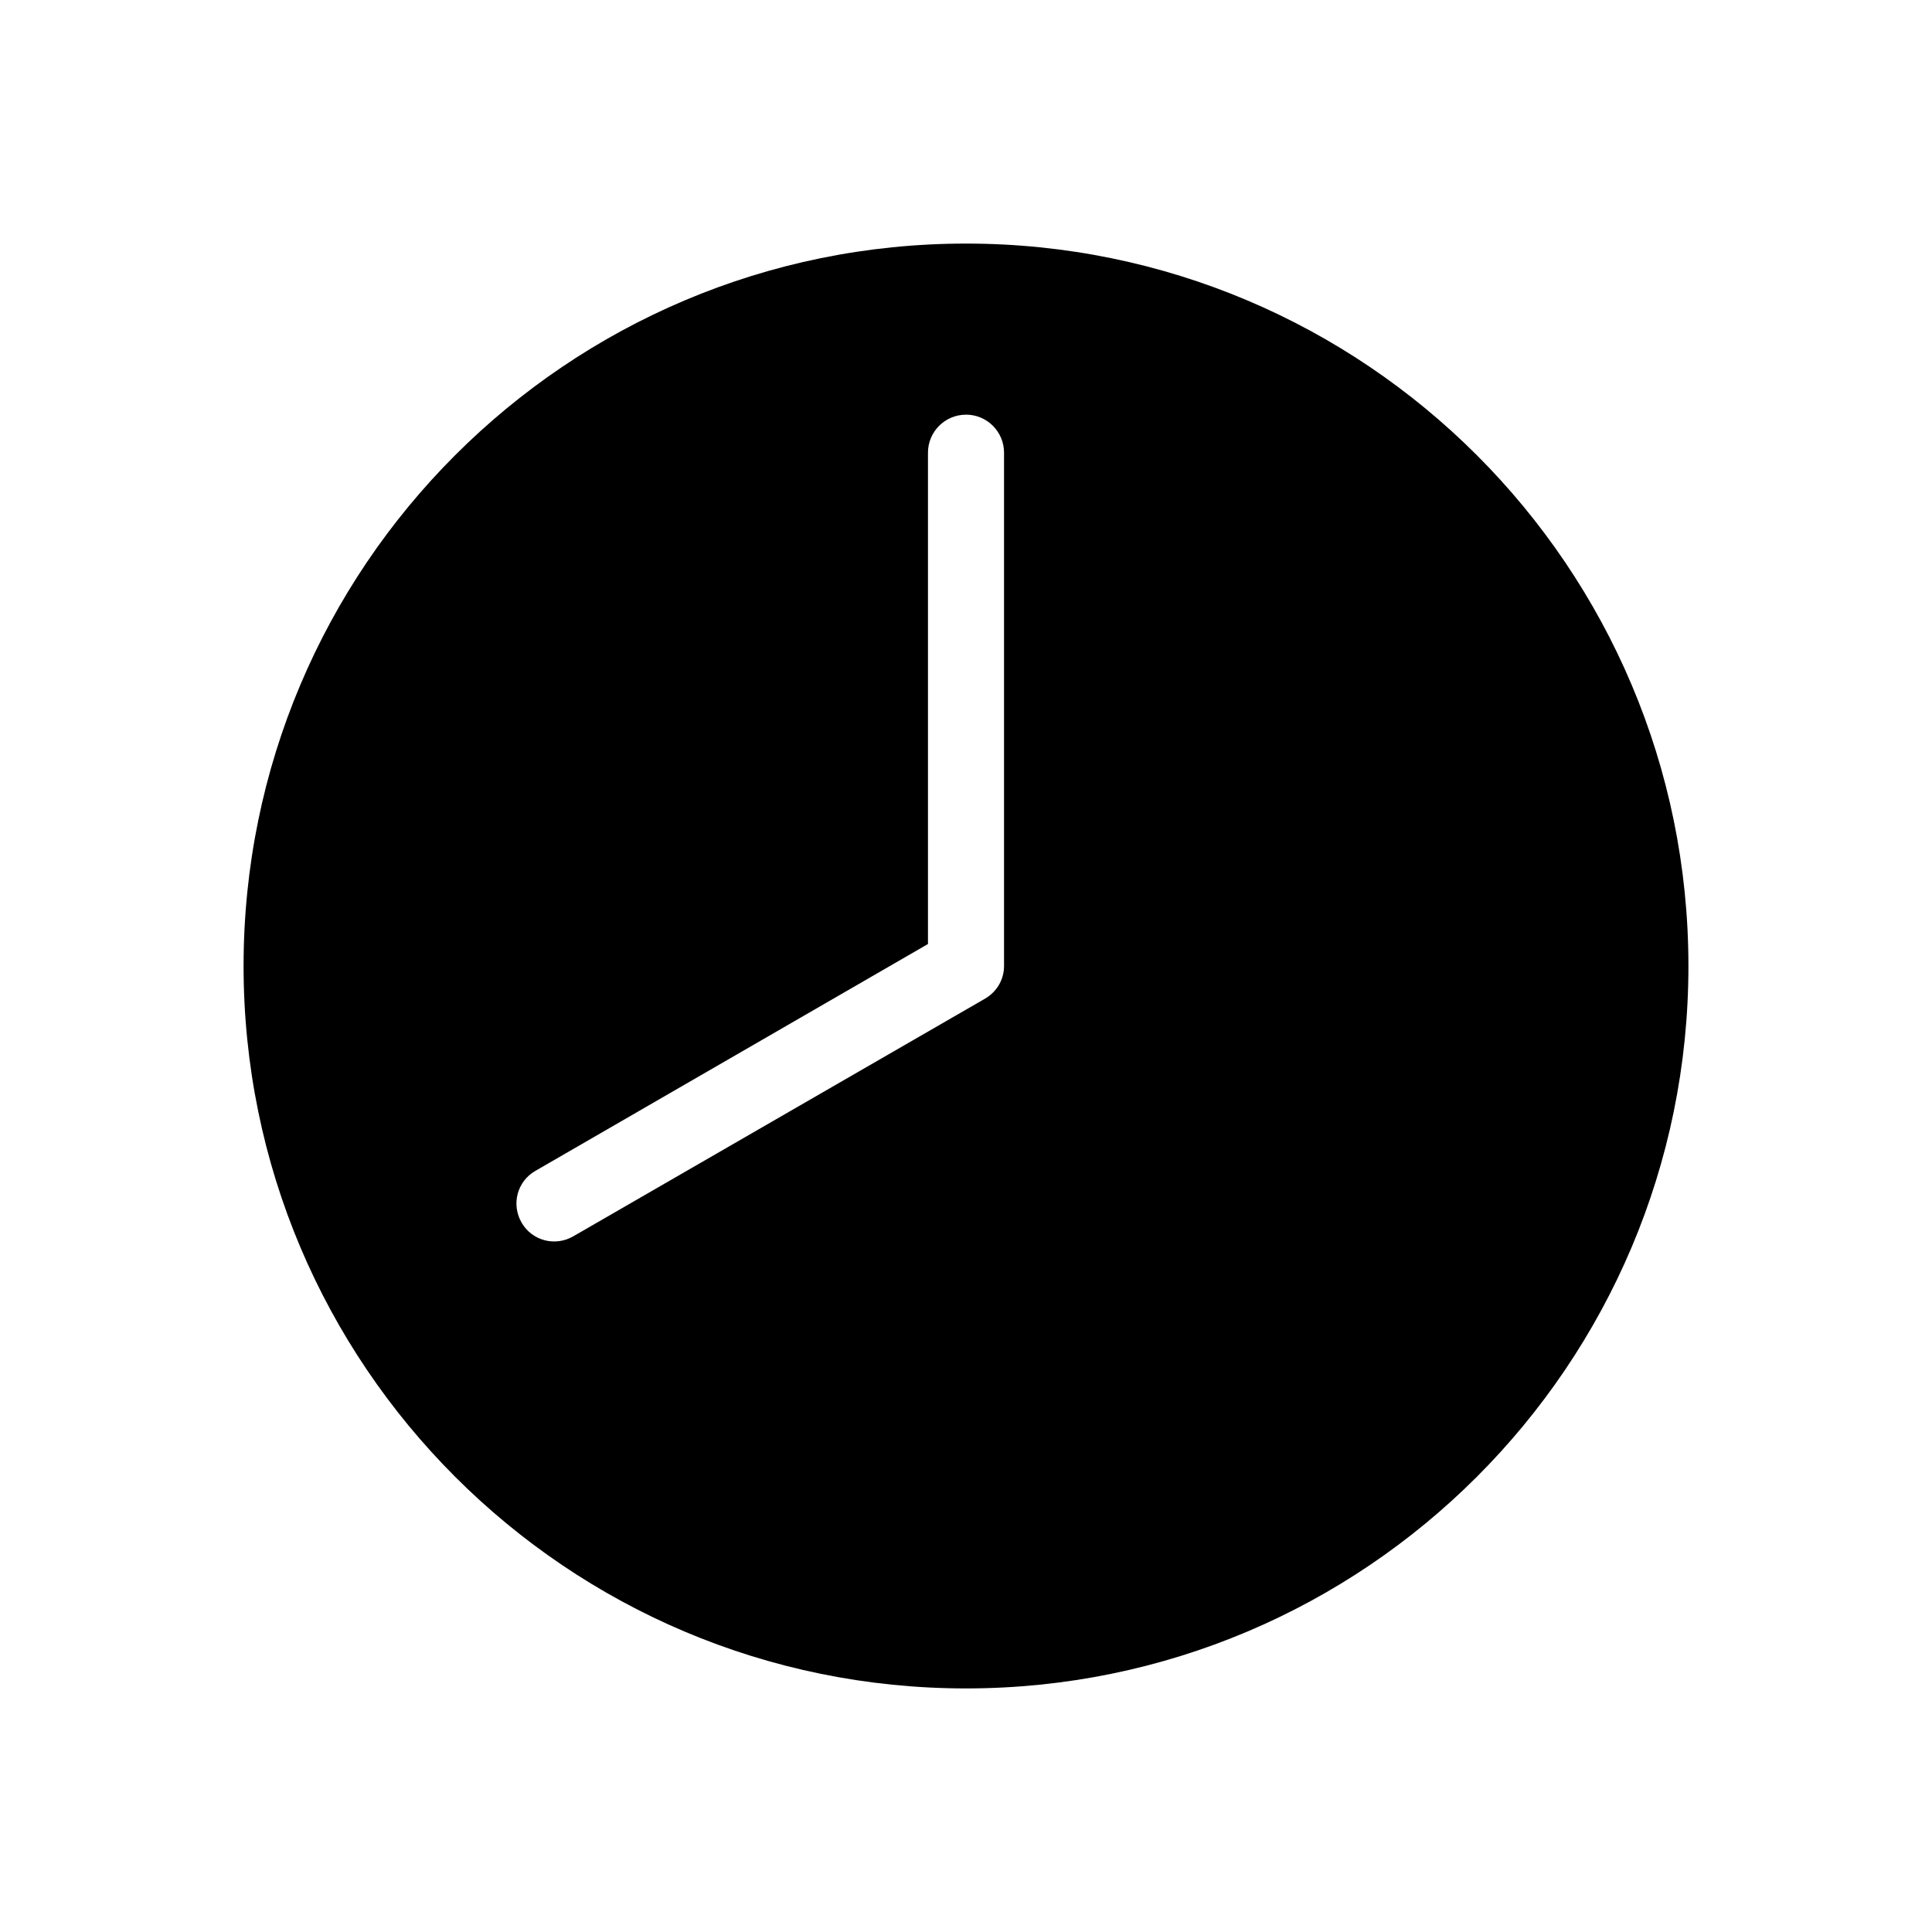 <?xml version="1.0" encoding="UTF-8"?>
<!-- The Best Svg Icon site in the world: iconSvg.co, Visit us! https://iconsvg.co -->
<svg fill="#000000" width="800px" height="800px" version="1.1" viewBox="144 144 512 512" xmlns="http://www.w3.org/2000/svg">
 <path d="m400 208.55c105.73 0 191.45 85.715 191.45 191.45s-85.715 191.45-191.45 191.45-191.45-85.715-191.45-191.45 85.715-191.45 191.45-191.45zm0 45.344c-5.566 0-10.078 4.512-10.078 10.078v130.2l-104.07 60.141c-4.82 2.781-6.402 8.879-3.621 13.699s8.879 6.402 13.699 3.621c36.344-20.98 72.84-42.051 109.11-62.977 3.008-1.742 5.039-4.934 5.039-8.66v-136.03c0-5.566-4.512-10.078-10.078-10.078z"/>
</svg>